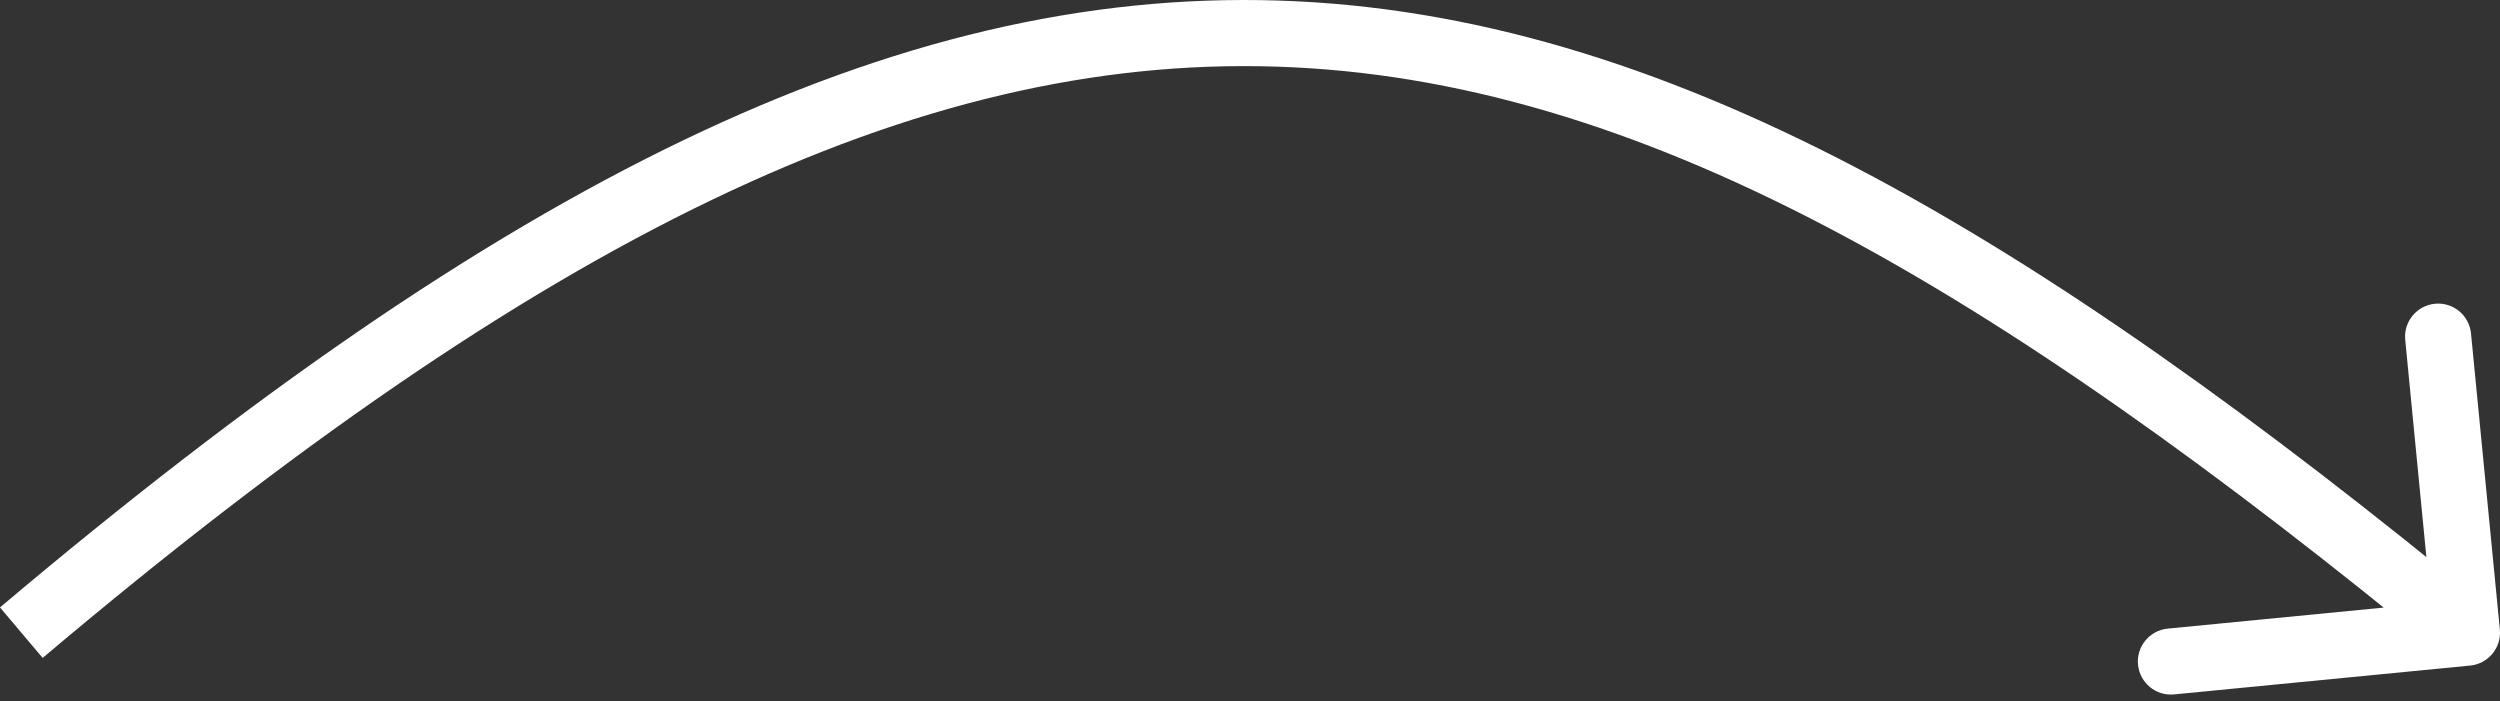 <?xml version="1.0" encoding="UTF-8"?> <svg xmlns="http://www.w3.org/2000/svg" width="303" height="85" viewBox="0 0 303 85" fill="none"><rect x="0" y="0" width="303" height="85" fill="#333333" stroke="none"/> <path d="M299.383 80.667C301.584 80.453 303.195 78.494 302.981 76.292L299.486 40.412C299.271 38.21 297.313 36.599 295.111 36.814C292.909 37.028 291.298 38.987 291.513 41.189L294.619 73.082L262.726 76.189C260.524 76.403 258.913 78.362 259.128 80.564C259.342 82.766 261.301 84.376 263.503 84.162L299.383 80.667ZM5.169 79.74C65.704 28.612 111.151 6.682 154.695 8.074C198.333 9.47 241.161 34.3 296.45 79.774L301.539 73.587C246.131 28.015 201.481 1.555 154.951 0.067C108.329 -1.424 60.919 22.168 5.08534e-05 73.62L5.169 79.74Z" fill="white"></path> </svg> 